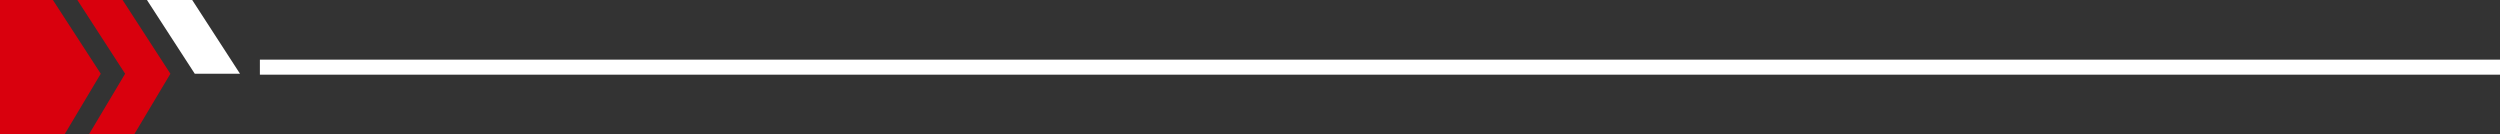 <svg id="linia2" xmlns="http://www.w3.org/2000/svg" width="410" height="22.027" viewBox="0 0 410 22.027">
  <rect x="0" y="0" width="410" height="22.027" fill="#333333" stroke="none"/>
  <rect id="Rectangle_44" data-name="Rectangle 44" width="367.379" height="2.466" transform="translate(42.621 9.781)" fill="#fff"/>
  <g id="Group_5" data-name="Group 5" transform="translate(0)">
    <path id="Path_28" data-name="Path 28" d="M1018.943,227.112l5.932-9.934-7.851-12.094h-8.674v22.027Z" transform="translate(-1008.351 -205.085)" fill="#d9000d"/>
    <path id="Path_29" data-name="Path 29" d="M996.931,205.085l7.837,12.094-5.93,9.934h7.423l5.93-9.934-7.84-12.094Z" transform="translate(-984.246 -205.085)" fill="#d9000d"/>
    <path id="Path_30" data-name="Path 30" d="M1000.773,217.179l-7.838-12.094h-7.422l7.841,12.094Z" transform="translate(-961.412 -205.085)" fill="#fff"/>
  </g>
</svg>

